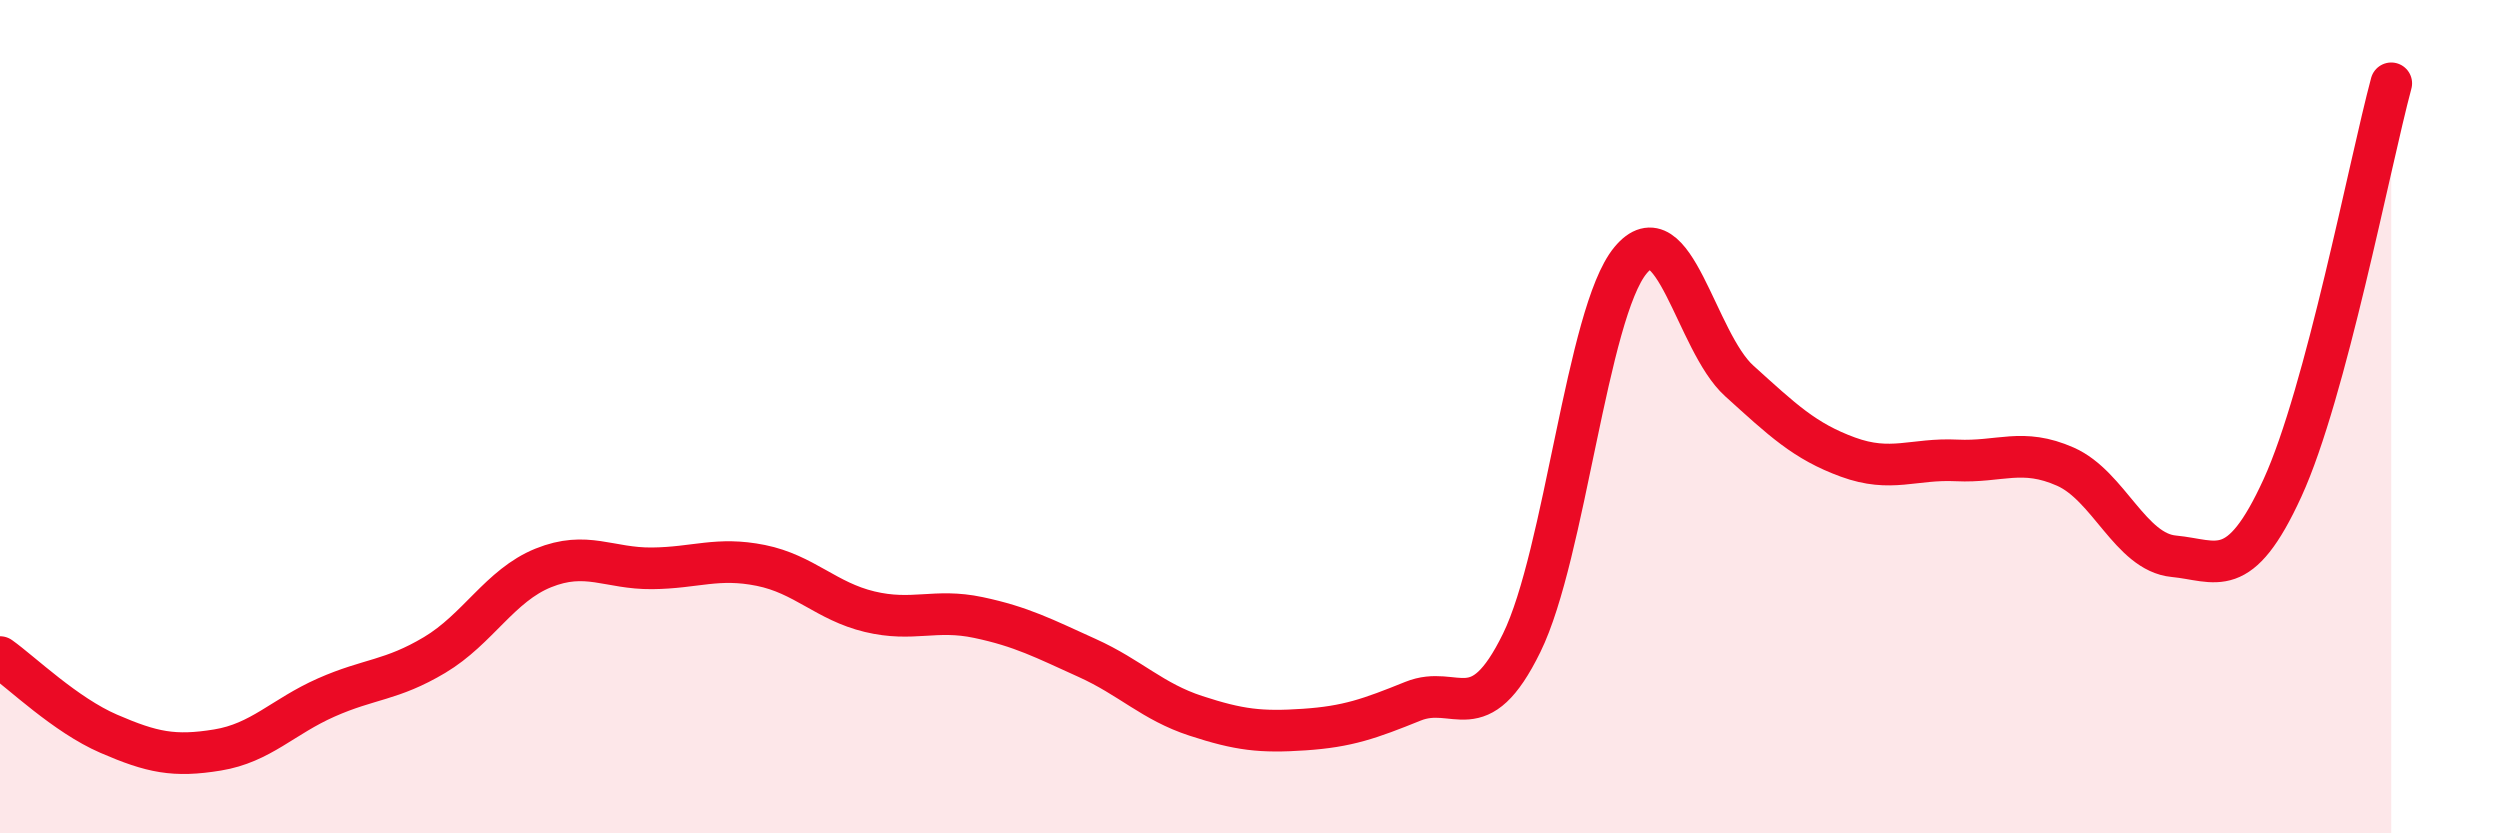 
    <svg width="60" height="20" viewBox="0 0 60 20" xmlns="http://www.w3.org/2000/svg">
      <path
        d="M 0,15.77 C 0.52,16.14 1.57,17.16 2.61,17.61 C 3.65,18.06 4.18,18.17 5.22,18 C 6.26,17.83 6.79,17.2 7.83,16.74 C 8.87,16.28 9.39,16.34 10.43,15.72 C 11.47,15.1 12,14.05 13.04,13.63 C 14.08,13.21 14.61,13.65 15.65,13.64 C 16.69,13.63 17.22,13.36 18.26,13.57 C 19.3,13.78 19.83,14.43 20.87,14.68 C 21.91,14.93 22.44,14.6 23.48,14.82 C 24.52,15.04 25.05,15.32 26.09,15.79 C 27.13,16.26 27.66,16.84 28.7,17.18 C 29.74,17.52 30.26,17.58 31.3,17.51 C 32.34,17.44 32.87,17.25 33.91,16.83 C 34.95,16.41 35.48,17.55 36.52,15.43 C 37.56,13.31 38.09,7.51 39.13,6.25 C 40.17,4.99 40.7,8.2 41.74,9.14 C 42.78,10.08 43.31,10.59 44.35,10.97 C 45.39,11.35 45.92,11 46.96,11.05 C 48,11.1 48.53,10.74 49.57,11.2 C 50.61,11.66 51.13,13.25 52.17,13.35 C 53.21,13.45 53.74,13.98 54.78,11.71 C 55.82,9.44 56.87,3.94 57.39,2L57.39 20L0 20Z"
        fill="#EB0A25"
        opacity="0.1"
        stroke-linecap="round"
        stroke-linejoin="round"
      />
      <path
        d="M 0,15.77 C 0.52,16.14 1.57,17.16 2.61,17.61 C 3.65,18.06 4.18,18.17 5.22,18 C 6.26,17.83 6.79,17.2 7.83,16.74 C 8.87,16.28 9.39,16.34 10.43,15.72 C 11.47,15.1 12,14.05 13.04,13.63 C 14.08,13.21 14.61,13.65 15.65,13.64 C 16.69,13.63 17.22,13.36 18.26,13.57 C 19.3,13.78 19.83,14.43 20.87,14.68 C 21.91,14.93 22.44,14.6 23.48,14.82 C 24.52,15.04 25.05,15.32 26.09,15.79 C 27.13,16.26 27.66,16.84 28.7,17.18 C 29.74,17.52 30.26,17.58 31.3,17.51 C 32.34,17.44 32.87,17.25 33.91,16.83 C 34.95,16.41 35.48,17.55 36.52,15.43 C 37.56,13.31 38.09,7.51 39.13,6.25 C 40.17,4.99 40.7,8.2 41.74,9.14 C 42.78,10.08 43.31,10.59 44.35,10.97 C 45.39,11.35 45.92,11 46.96,11.05 C 48,11.1 48.53,10.74 49.57,11.2 C 50.61,11.66 51.13,13.25 52.17,13.35 C 53.21,13.45 53.74,13.98 54.78,11.71 C 55.82,9.44 56.87,3.94 57.39,2"
        stroke="#EB0A25"
        stroke-width="1"
        fill="none"
        stroke-linecap="round"
        stroke-linejoin="round"
      />
    </svg>
  